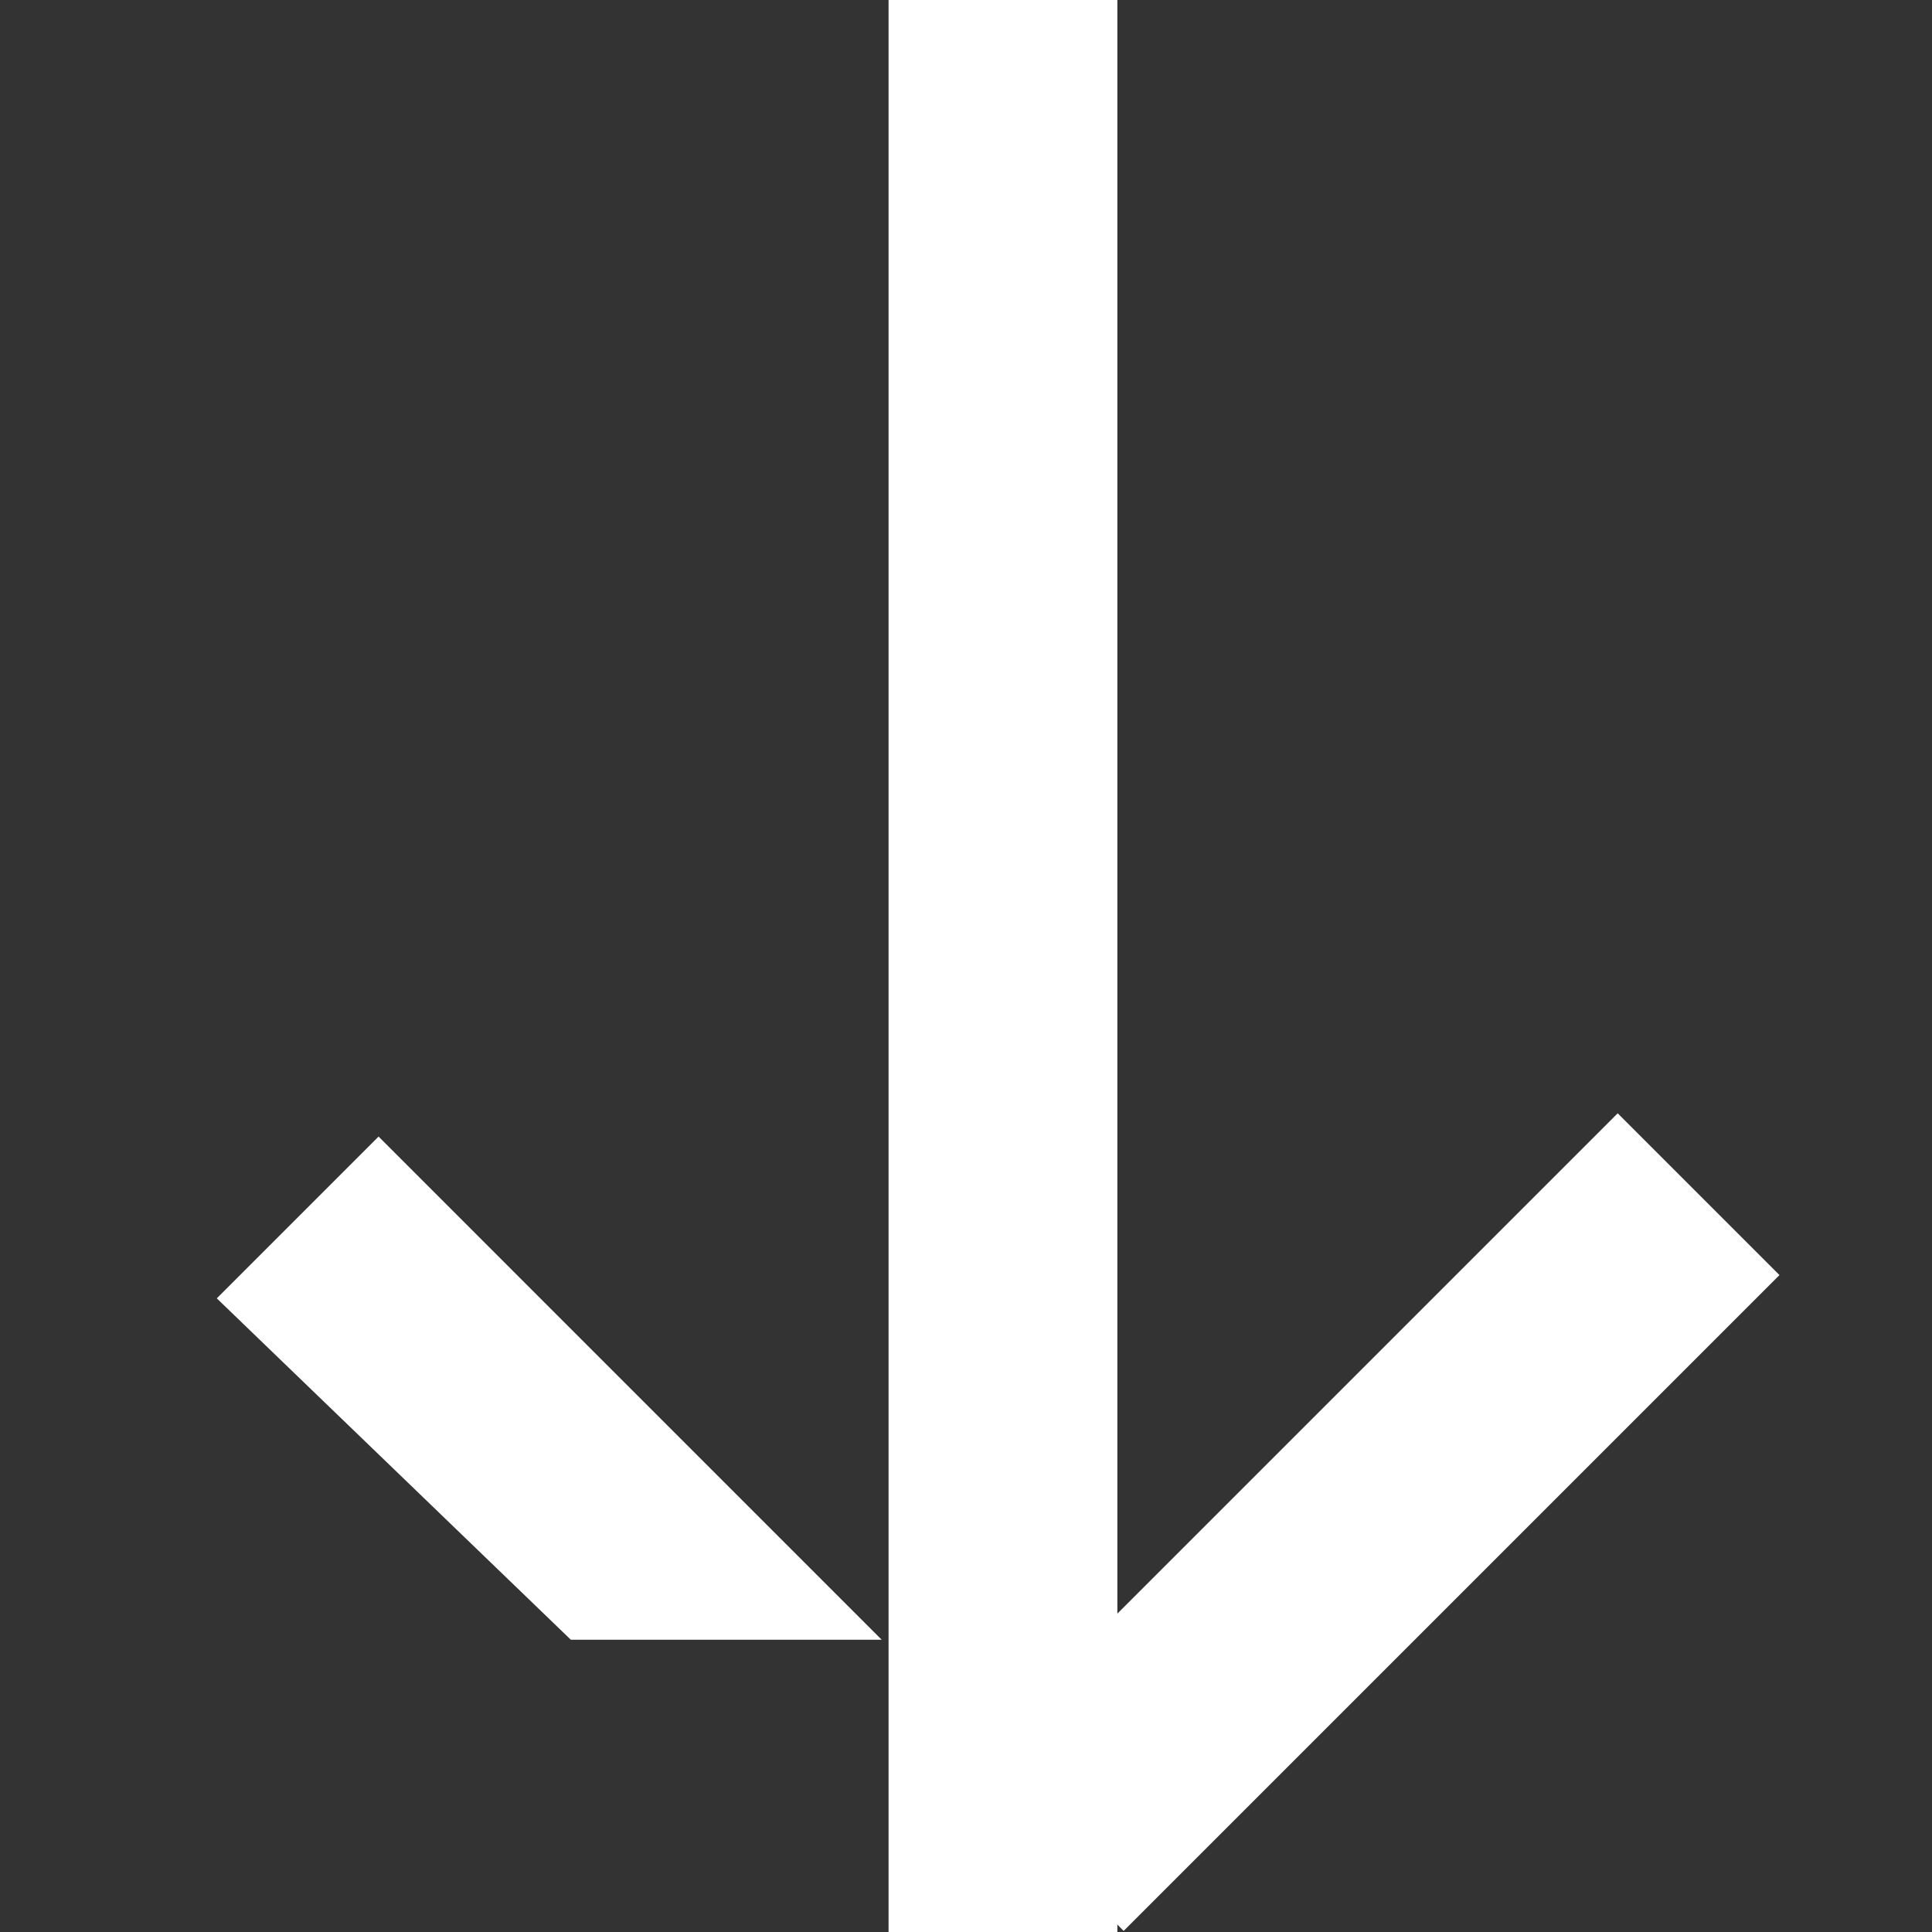 <?xml version="1.0" encoding="UTF-8"?> <svg xmlns="http://www.w3.org/2000/svg" width="38" height="38" viewBox="0 0 38 38" fill="none"><rect x="0" y="0" width="38" height="38" fill="#333333" stroke="none"/><g clip-path="url(#clip0_5947_3430)"><path d="M35 25.079L22.101 37.978L21.977 37.854L21.977 38L17.477 38L17.477 -5.97365e-07L21.977 -5.69251e-07L21.977 31.738L31.818 21.897L35 25.079Z" fill="white"></path><path d="M7.446 22.355L17.341 32.251L11.227 32.251L4.264 25.537L7.446 22.355Z" fill="white"></path></g><defs><clipPath id="clip0_5947_3430"><rect width="38" height="38" fill="white"></rect></clipPath></defs></svg> 